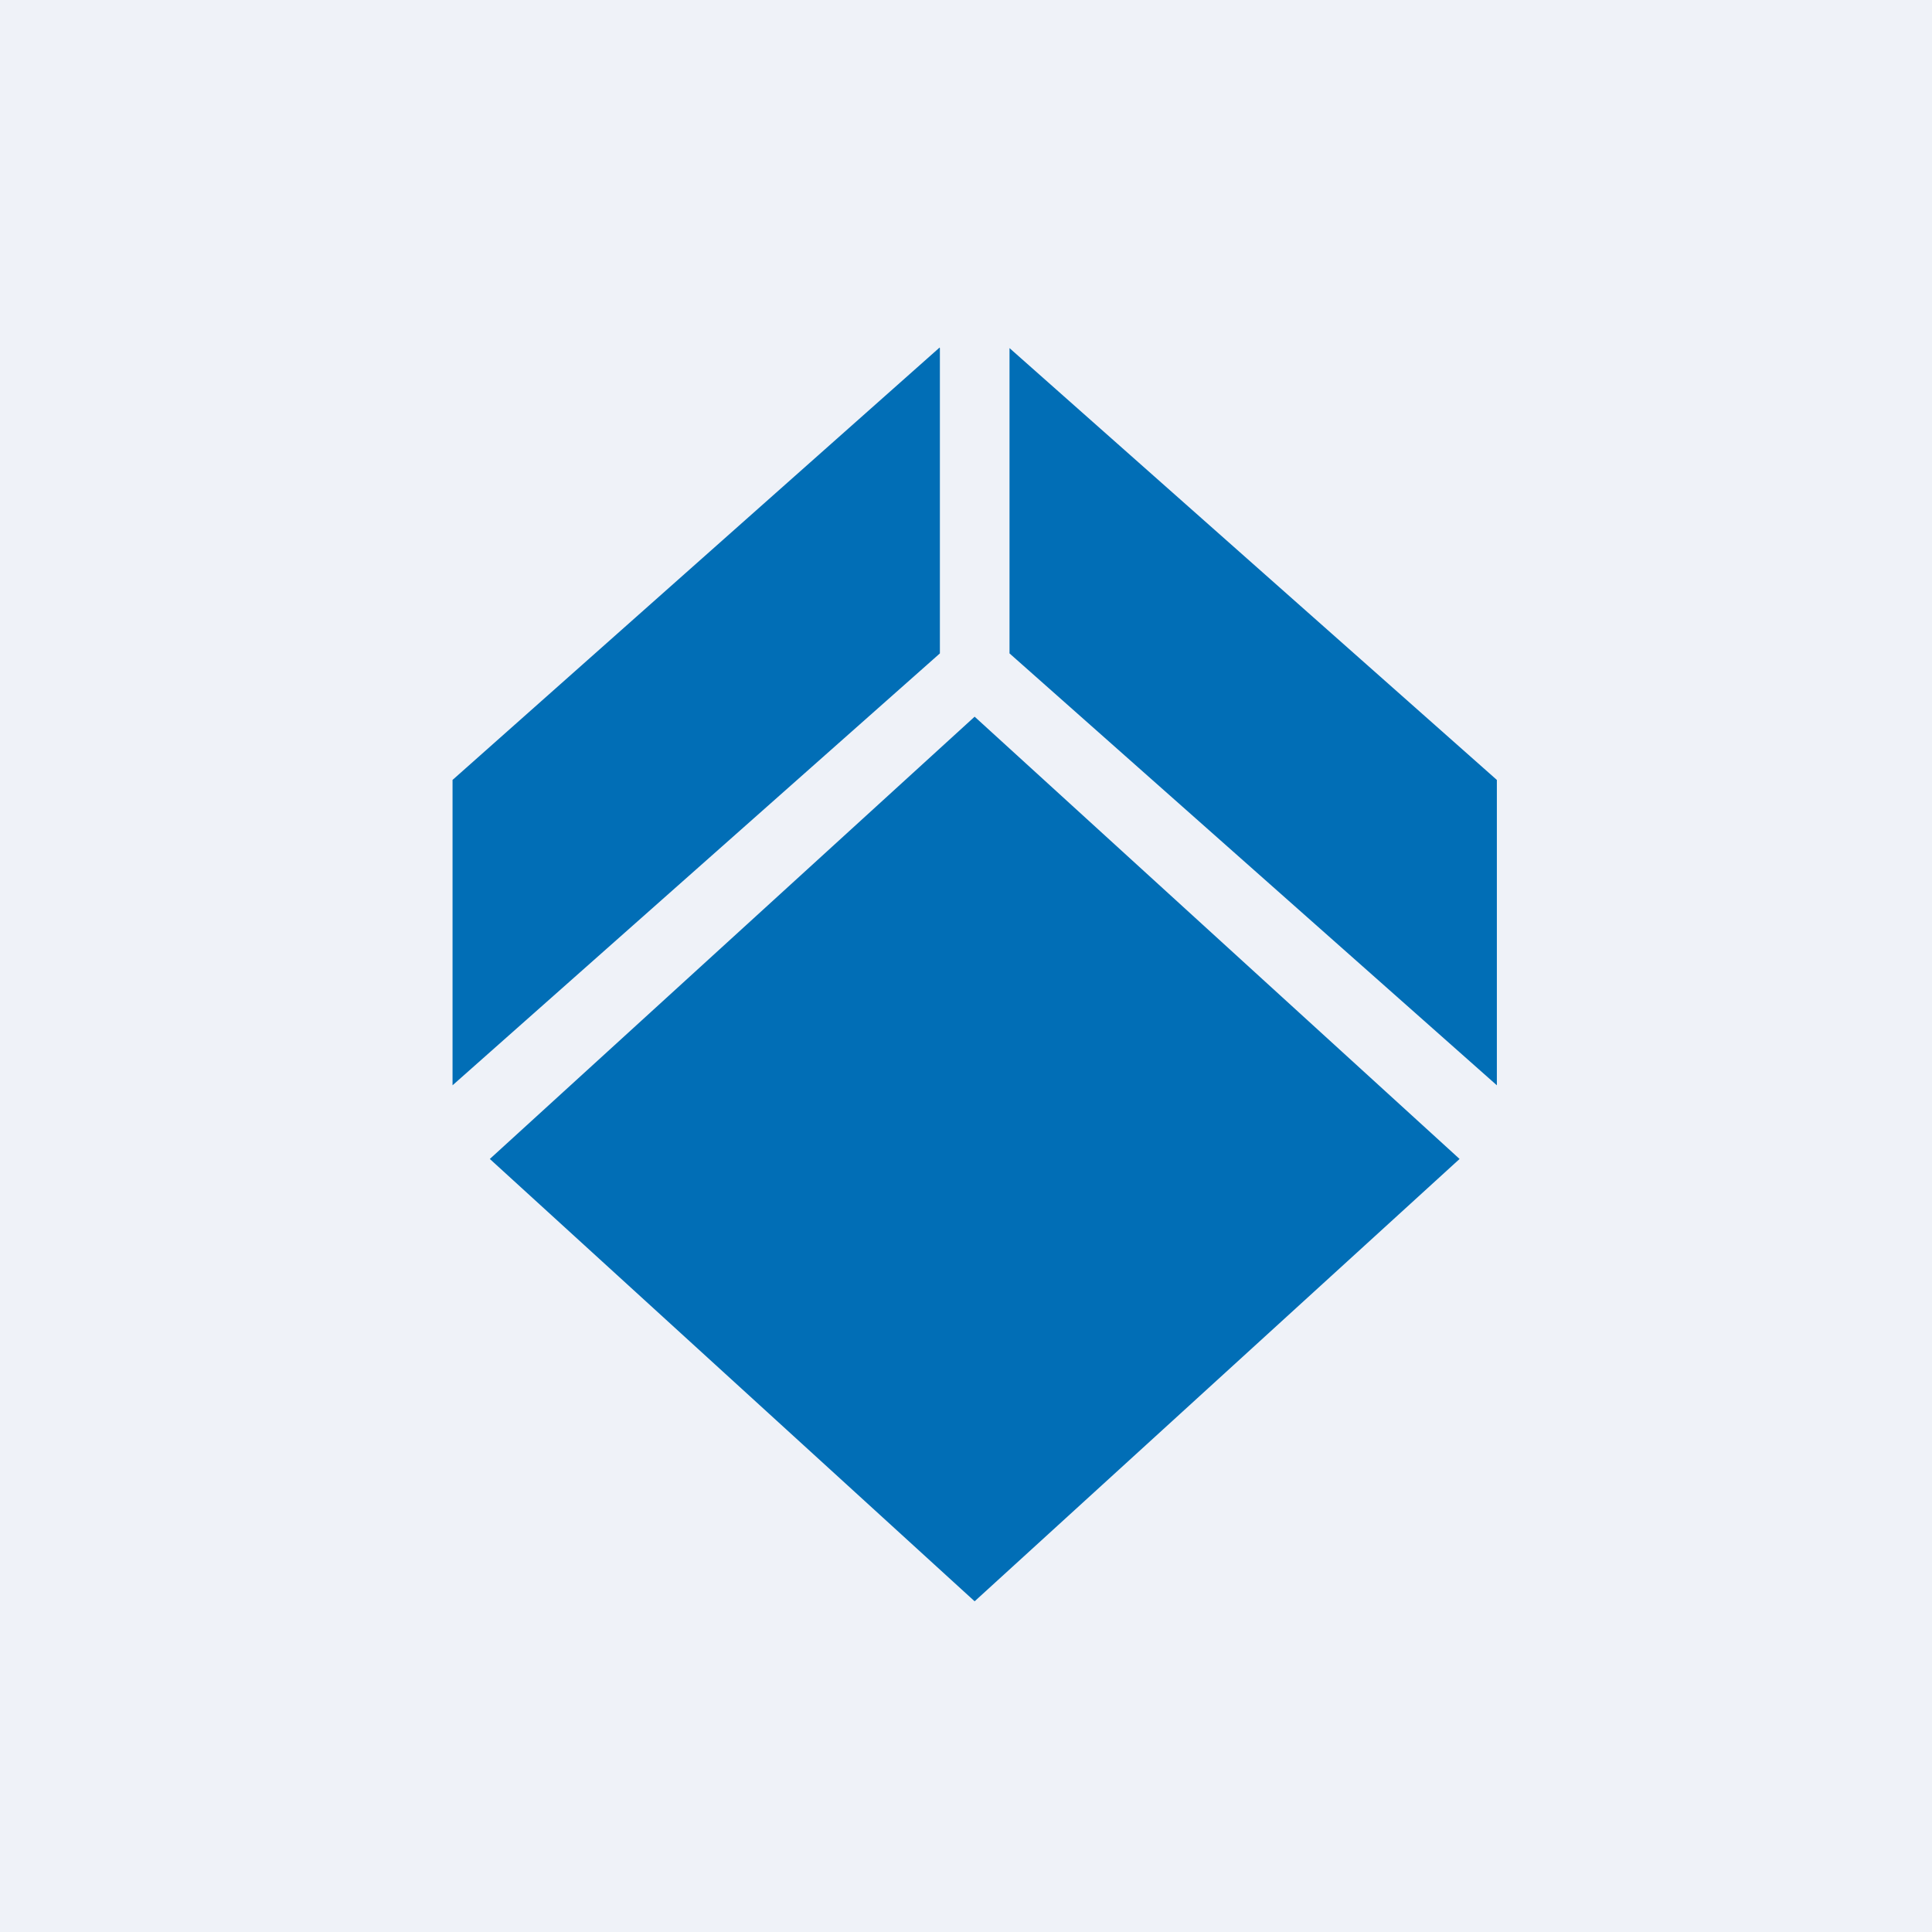 <?xml version="1.0" encoding="UTF-8"?>
<!-- generated by Finnhub -->
<svg viewBox="0 0 55.5 55.5" xmlns="http://www.w3.org/2000/svg">
<rect width="56" height="56" fill="rgb(239, 242, 248)"/>
<path d="M 26.99,9.985 L 13,22.405 V 31.177 L 27,18.77 V 10 Z M 14.071,33.293 L 27.998,46 L 41.929,33.293 L 27.998,20.588 L 14.071,33.293 Z M 29,18.77 V 10 L 43,22.405 V 31.177 L 29,18.77 Z" clip-rule="evenodd" fill="rgb(1, 110, 182)" fill-rule="evenodd"/>
</svg>

